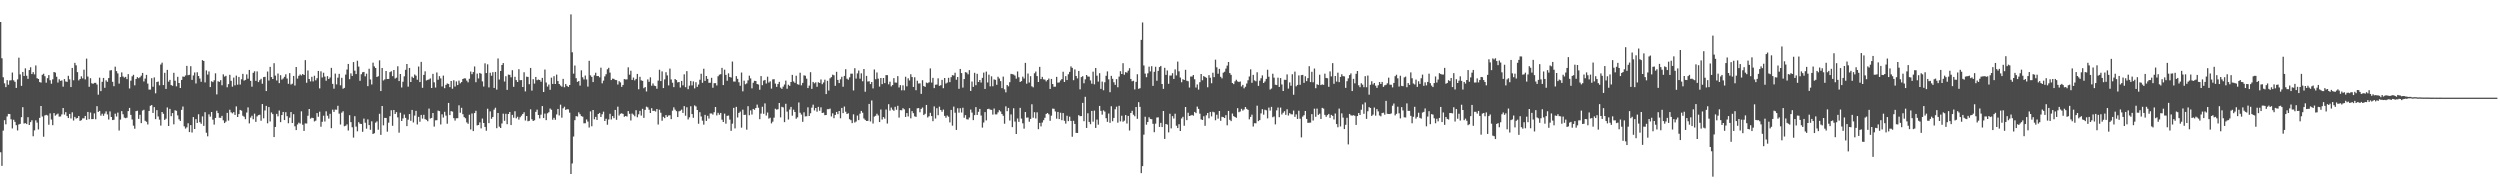 <?xml version="1.0" encoding="UTF-8"?>
<svg xmlns="http://www.w3.org/2000/svg" width="1920" height="150">
  <path d="M0 16.912h1v100.039H0zM1 44.765h1v82.622H1zM2 59.318h1v40.969H2zM3 64.011h1v28.309H3zM4 66.901h1v28.581H4zM5 61.536h1v27.902H5zM6 65.058h1v22.446H6zM7 61.796h1v25.824H7zM8 61.634h1v29.980H8zM9 55.685h1v42.985H9zM10 61.678h1v30.258H10zM11 62.845h1v30.756H11zM12 67.536h1v28.641H12zM13 61.000h1v39.192H13zM14 44.286h1v51.324H14zM15 57.145h1v38.006H15zM16 65.957h1v24.053H16zM17 55.223h1v27.109H17zM18 58.376h1v36.489H18zM19 52.490h1v42.087H19zM20 58.170h1v37.094H20zM21 60.553h1v29.464H21zM22 53.791h1v42.207H22zM23 51.680h1v42.125H23zM24 56.896h1v35.482H24zM25 55.405h1v49.238H25zM26 57.128h1v43.009H26zM27 50.269h1v42.151H27zM28 60.064h1v34.104H28zM29 60.690h1v38.727H29zM30 63.030h1v27.479H30zM31 63.418h1v17.989H31zM32 57.448h1v32.074H32zM33 56.650h1v48.337H33zM34 58.515h1v30.151H34zM35 63.468h1v24.761H35zM36 60.045h1v28.654H36zM37 57.637h1v38.138H37zM38 61.621h1v25.495H38zM39 64.293h1v27.520H39zM40 60.935h1v35.214H40zM41 55.315h1v31.497H41zM42 55.739h1v33.077H42zM43 58.929h1v29.018H43zM44 63.381h1v23.874H44zM45 60.863h1v28.751H45zM46 62.112h1v27.356H46zM47 61.751h1v26.114H47zM48 66.584h1v16.375H48zM49 60.722h1v27.291H49zM50 62.575h1v23.556H50zM51 62.854h1v26.286H51zM52 58.209h1v32.459H52zM53 60.926h1v26.563H53zM54 66.858h1v24.109H54zM55 52.181h1v34.114H55zM56 61.660h1v30.931H56zM57 48.306h1v41.451H57zM58 50.152h1v40.879H58zM59 55.392h1v35.300H59zM60 61.725h1v27.345H60zM61 60.688h1v32.120H61zM62 58.640h1v33.664H62zM63 60.227h1v30.685H63zM64 53.486h1v37.401H64zM65 60.959h1v28.054H65zM66 45.011h1v47.026H66zM67 58.759h1v27.211H67zM68 66.687h1v24.866H68zM69 60.036h1v26.391H69zM70 63.924h1v27.551H70zM71 64.398h1v27.045H71zM72 63.637h1v23.431H72zM73 63.586h1v28.003H73zM74 64.945h1v16.630H74zM75 72.714h1v13.273H75zM76 59.671h1v25.545H76zM77 69.999h1v18.819H77zM78 62.800h1v24.526H78zM79 59.828h1v29.109H79zM80 67.452h1v19.774H80zM81 61.712h1v23.834H81zM82 62.824h1v25.084H82zM83 59.968h1v31.858H83zM84 54.140h1v31.416H84zM85 53.886h1v35.951H85zM86 62.841h1v29.385H86zM87 66.210h1v25.726H87zM88 51.207h1v36.075H88zM89 54.646h1v34.834H89zM90 56.378h1v30.108H90zM91 64.216h1v36.049H91zM92 59.183h1v32.680H92zM93 55.596h1v29.757H93zM94 58.727h1v29.045H94zM95 59.580h1v30.751H95zM96 59.010h1v31.782H96zM97 60.753h1v29.596H97zM98 56.951h1v28.373H98zM99 67.926h1v14.985H99zM100 61.943h1v26.258H100zM101 58.646h1v33.100H101zM102 57.454h1v39.053H102zM103 65.541h1v33.328H103zM104 60.663h1v24.693H104zM105 59.260h1v25.761H105zM106 60.076h1v31.196H106zM107 59.318h1v28.860H107zM108 58.104h1v36.441H108zM109 55.992h1v28.947H109zM110 62.545h1v21.763H110zM111 60.388h1v32.364H111zM112 57.486h1v36.056H112zM113 64.183h1v31.401H113zM114 68.830h1v16.344H114zM115 68.808h1v12.450H115zM116 60.034h1v20.661H116zM117 66.608h1v20.130H117zM118 59.467h1v22.796H118zM119 71.666h1v19.833H119zM120 62.957h1v21.637H120zM121 62.591h1v26.844H121zM122 65.557h1v26.334H122zM123 49.548h1v46.895H123zM124 48.111h1v37.916H124zM125 65.354h1v22.068H125zM126 55.905h1v36.202H126zM127 68.303h1v22.835H127zM128 53.649h1v28.904H128zM129 62.717h1v34.053H129zM130 61.347h1v22.246H130zM131 65.324h1v23.915H131zM132 65.882h1v20.968H132zM133 55.893h1v39.598H133zM134 62.011h1v22.660H134zM135 66.281h1v18.813H135zM136 58.993h1v29.617H136zM137 63.769h1v27.902H137zM138 67.601h1v25.272H138zM139 61.396h1v22.974H139zM140 58.760h1v23.044H140zM141 58.977h1v38.030H141zM142 57.954h1v40.790H142zM143 50.569h1v47.235H143zM144 57.762h1v36.886H144zM145 57.471h1v43.958H145zM146 50.834h1v45.268H146zM147 61.321h1v40.441H147zM148 57.949h1v31.972H148zM149 55.669h1v43.382H149zM150 64.110h1v27.378H150zM151 55.493h1v38.919H151zM152 58.353h1v29.393H152zM153 60.331h1v33.534H153zM154 62.808h1v32.274H154zM155 46.173h1v43.201H155zM156 46.823h1v49.842H156zM157 63.275h1v22.876H157zM158 54.068h1v47.854H158zM159 57.272h1v47.420H159zM160 54.877h1v32.919H160zM161 66.845h1v22.751H161zM162 62.421h1v23.588H162zM163 63.064h1v28.846H163zM164 61.638h1v34.074H164zM165 56.306h1v34.269H165zM166 72.523h1v12.507H166zM167 62.415h1v24.425H167zM168 62.852h1v27.577H168zM169 61.519h1v28.989H169zM170 65.462h1v23.514H170zM171 57.097h1v35.294H171zM172 58.826h1v35.687H172zM173 58.213h1v35.154H173zM174 67.033h1v19.635H174zM175 64.592h1v28.006H175zM176 57.451h1v26.834H176zM177 62.036h1v24.222H177zM178 66.557h1v20.546H178zM179 59.620h1v26.484H179zM180 65.557h1v22.734H180zM181 58.082h1v23.614H181zM182 65.013h1v24.843H182zM183 59.085h1v28.521H183zM184 64.946h1v19.500H184zM185 60.858h1v24.153H185zM186 56.738h1v32.127H186zM187 61.916h1v27.732H187zM188 61.361h1v30.187H188zM189 57.158h1v29.274H189zM190 60.399h1v22.088H190zM191 53.731h1v41.035H191zM192 62.125h1v28.204H192zM193 66.556h1v22.318H193zM194 55.886h1v35.701H194zM195 54.722h1v32.595H195zM196 62.126h1v31.478H196zM197 54.853h1v34.519H197zM198 63.017h1v25.406H198zM199 61.576h1v26.518H199zM200 60.525h1v32.198H200zM201 64.328h1v15.605H201zM202 59.172h1v31.703H202zM203 58.981h1v25.857H203zM204 69.930h1v11.388H204zM205 54.960h1v39.773H205zM206 61.858h1v20.389H206zM207 51.371h1v41.894H207zM208 59.185h1v27.166H208zM209 60.662h1v26.978H209zM210 48.532h1v56.740H210zM211 58.057h1v39.411H211zM212 61.787h1v25.667H212zM213 56.468h1v32.851H213zM214 63.846h1v21.053H214zM215 57.751h1v36.040H215zM216 61.137h1v27.229H216zM217 60.242h1v25.720H217zM218 58.994h1v33.228H218zM219 57.023h1v29.136H219zM220 60.311h1v28.949H220zM221 64.338h1v30.324H221zM222 56.147h1v34.243H222zM223 64.924h1v21.153H223zM224 64.243h1v30.212H224zM225 58.315h1v29.388H225zM226 65.709h1v31.289H226zM227 51.481h1v48.436H227zM228 60.344h1v35.252H228zM229 58.216h1v36.017H229zM230 57.192h1v37.697H230zM231 57.963h1v27.522H231zM232 56.826h1v38.959H232zM233 57.619h1v42.937H233zM234 46.168h1v48.625H234zM235 63.528h1v31.362H235zM236 54.132h1v34.772H236zM237 60.670h1v23.040H237zM238 62.539h1v28.578H238zM239 58.970h1v31.468H239zM240 62.512h1v28.141H240zM241 58.180h1v35.081H241zM242 61.681h1v31.011H242zM243 60.061h1v26.754H243zM244 54.481h1v35.153H244zM245 67.878h1v17.859H245zM246 54.760h1v42.588H246zM247 59.479h1v34.056H247zM248 55.880h1v32.989H248zM249 58.835h1v34.457H249zM250 61.983h1v23.524H250zM251 58.445h1v30.422H251zM252 60.672h1v30.411H252zM253 59.488h1v27.916H253zM254 52.116h1v46.321H254zM255 64.387h1v19.849H255zM256 68.118h1v17.834H256zM257 56.509h1v27.675H257zM258 64.810h1v19.462H258zM259 59.633h1v21.631H259zM260 56.719h1v30.590H260zM261 65.511h1v30.111H261zM262 59.762h1v26.787H262zM263 68.169h1v17.264H263zM264 67.479h1v29.509H264zM265 57.302h1v39.256H265zM266 53.377h1v42.151H266zM267 49.086h1v51.143H267zM268 60.809h1v27.639H268zM269 56.355h1v37.433H269zM270 58.342h1v39.395H270zM271 47.648h1v58.032H271zM272 54.286h1v34.981H272zM273 56.867h1v40.371H273zM274 46.626h1v54.234H274zM275 51.130h1v42.697H275zM276 62.046h1v32.988H276zM277 57.030h1v38.209H277zM278 55.490h1v45.723H278zM279 55.229h1v35.853H279zM280 58.602h1v35.633H280zM281 56.566h1v42.276H281zM282 66.150h1v25.541H282zM283 52.785h1v43.262H283zM284 61.012h1v38.665H284zM285 64.853h1v28.330H285zM286 48.114h1v54.805H286zM287 51.007h1v51.283H287zM288 52.240h1v41.967H288zM289 59.133h1v34.105H289zM290 58.511h1v41.109H290zM291 46.316h1v41.107H291zM292 69.948h1v33.632H292zM293 52.231h1v29.180H293zM294 61.801h1v34.476H294zM295 60.957h1v29.561H295zM296 54.503h1v36.100H296zM297 60.663h1v40.474H297zM298 60.614h1v33.575H298zM299 55.386h1v33.876H299zM300 54.722h1v29.957H300zM301 58.451h1v38.169H301zM302 53.769h1v30.713H302zM303 60.290h1v27.278H303zM304 59.666h1v26.432H304zM305 50.898h1v39.248H305zM306 62.236h1v39.668H306zM307 56.856h1v29.722H307zM308 67.152h1v25.772H308zM309 62.786h1v28.173H309zM310 58.632h1v29.339H310zM311 53.603h1v36.895H311zM312 49.175h1v47.713H312zM313 66.536h1v25.362H313zM314 52.182h1v35.421H314zM315 62.985h1v29.783H315zM316 58.857h1v25.595H316zM317 59.858h1v34.195H317zM318 57.216h1v31.554H318zM319 58.119h1v27.002H319zM320 61.233h1v34.354H320zM321 51.095h1v38.654H321zM322 63.050h1v30.432H322zM323 47.506h1v40.757H323zM324 67.455h1v23.631H324zM325 57.568h1v30.586H325zM326 54.767h1v36.749H326zM327 61.774h1v30.305H327zM328 61.314h1v31.836H328zM329 61.002h1v22.428H329zM330 60.196h1v30.841H330zM331 67.571h1v23.007H331zM332 56.748h1v30.053H332zM333 63.210h1v34.008H333zM334 67.217h1v25.184H334zM335 55.664h1v36.637H335zM336 61.223h1v23.726H336zM337 58.489h1v26.837H337zM338 60.213h1v35.372H338zM339 66.418h1v21.406H339zM340 58.041h1v32.214H340zM341 67.738h1v18.100H341zM342 65.186h1v23.591H342zM343 64.103h1v30.939H343zM344 64.459h1v14.589H344zM345 66.908h1v21.474H345zM346 62.214h1v23.112H346zM347 68.147h1v17.546H347zM348 61.636h1v29.112H348zM349 66.464h1v26.134H349zM350 62.504h1v28.312H350zM351 65.316h1v25.451H351zM352 61.918h1v18.959H352zM353 63.996h1v22.589H353zM354 63.007h1v19.760H354zM355 60.652h1v27.029H355zM356 60.140h1v29.804H356zM357 60.217h1v30.631H357zM358 61.901h1v32.096H358zM359 63.231h1v31.846H359zM360 60.474h1v27.652H360zM361 54.926h1v44.482H361zM362 57.005h1v30.152H362zM363 55.371h1v45.296H363zM364 51.029h1v35.822H364zM365 63.143h1v21.930H365zM366 56.513h1v39.799H366zM367 60.259h1v35.741H367zM368 56.020h1v37.980H368zM369 56.652h1v41.966H369zM370 62.512h1v28.508H370zM371 66.451h1v27.993H371zM372 48.627h1v48.866H372zM373 56.116h1v44.285H373zM374 49.411h1v34.096H374zM375 67.118h1v27.438H375zM376 55.855h1v29.698H376zM377 58.149h1v33.075H377zM378 55.430h1v34.410H378zM379 67.529h1v16.692H379zM380 55.235h1v27.516H380zM381 68.806h1v29.656H381zM382 44.885h1v41.906H382zM383 61.101h1v36.191H383zM384 54.456h1v43.826H384zM385 49.930h1v44.877H385zM386 48.434h1v38.851H386zM387 62.605h1v30.148H387zM388 58.536h1v28.841H388zM389 69.016h1v26.369H389zM390 57.288h1v30.279H390zM391 57.516h1v28.513H391zM392 59.413h1v36.658H392zM393 53.902h1v34.295H393zM394 66.664h1v23.747H394zM395 58.999h1v26.431H395zM396 61.536h1v29.319H396zM397 62.965h1v26.695H397zM398 53.151h1v38.678H398zM399 61.597h1v28.452H399zM400 61.513h1v27.338H400zM401 66.825h1v20.711H401zM402 55.524h1v30.712H402zM403 70.183h1v22.387H403zM404 58.858h1v30.236H404zM405 59.077h1v34.055H405zM406 64.690h1v28.091H406zM407 52.167h1v31.797H407zM408 69.576h1v22.017H408zM409 60.826h1v32.098H409zM410 64.186h1v28.191H410zM411 59.082h1v26.842H411zM412 61.589h1v22.629H412zM413 61.103h1v27.230H413zM414 61.462h1v29.466H414zM415 62.793h1v25.264H415zM416 59.798h1v21.652H416zM417 70.642h1v20.053H417zM418 53.378h1v33.859H418zM419 63.374h1v28.900H419zM420 66.507h1v20.552H420zM421 64.915h1v21.320H421zM422 68.953h1v14.377H422zM423 59.635h1v24.626H423zM424 64.437h1v27.495H424zM425 58.536h1v31.919H425zM426 64.534h1v27.464H426zM427 57.288h1v30.642H427zM428 62.258h1v21.391H428zM429 64.533h1v24.143H429zM430 65.702h1v14.692H430zM431 66.565h1v23.779H431zM432 60.556h1v22.655H432zM433 67.007h1v14.945H433zM434 64.530h1v19.907H434zM435 65.970h1v17.905H435zM436 66.762h1v17.266H436zM437 65.266h1v21.238H437zM438 11.075h1v122.537H438zM439 40.155h1v85.368H439zM440 56.576h1v48.272H440zM441 50.322h1v41.985H441zM442 60.050h1v29.140H442zM443 62.885h1v26.600H443zM444 62.265h1v24.006H444zM445 65.731h1v21.992H445zM446 54.013h1v35.163H446zM447 59.352h1v30.258H447zM448 61.031h1v33.669H448zM449 58.024h1v36.659H449zM450 61.021h1v30.742H450zM451 66.527h1v26.843H451zM452 46.701h1v51.219H452zM453 57.857h1v27.689H453zM454 59.040h1v37.930H454zM455 63.040h1v21.416H455zM456 57.834h1v33.786H456zM457 55.853h1v33.907H457zM458 58.431h1v33.673H458zM459 58.356h1v29.219H459zM460 59.408h1v27.328H460zM461 51.974h1v37.898H461zM462 64.023h1v23.750H462zM463 61.900h1v23.851H463zM464 58.672h1v34.241H464zM465 56.999h1v34.210H465zM466 53.178h1v42.610H466zM467 52.074h1v39.659H467zM468 55.738h1v31.679H468zM469 61.479h1v30.279H469zM470 60.351h1v28.764H470zM471 60.595h1v30.180H471zM472 61.400h1v23.014H472zM473 61.546h1v30.480H473zM474 64.947h1v16.968H474zM475 62.353h1v26.361H475zM476 63.299h1v24.121H476zM477 66.703h1v20.289H477zM478 65.237h1v22.272H478zM479 60.739h1v28.937H479zM480 61.046h1v28.031H480zM481 60.959h1v28.562H481zM482 51.713h1v33.594H482zM483 57.348h1v30.047H483zM484 54.339h1v38.175H484zM485 61.373h1v25.797H485zM486 59.541h1v28.546H486zM487 61.765h1v27.538H487zM488 60.612h1v24.004H488zM489 56.783h1v33.289H489zM490 68.534h1v19.296H490zM491 58.996h1v26.125H491zM492 61.677h1v27.128H492zM493 62.094h1v21.466H493zM494 67.747h1v22.763H494zM495 66.876h1v17.502H495zM496 70.267h1v11.629H496zM497 60.973h1v21.527H497zM498 62.824h1v21.457H498zM499 59.416h1v27.389H499zM500 65.825h1v17.267H500zM501 64.079h1v21.119H501zM502 65.791h1v19.263H502zM503 66.092h1v19.586H503zM504 68.163h1v15.539H504zM505 61.926h1v33.730H505zM506 53.542h1v30.727H506zM507 62.284h1v24.296H507zM508 54.838h1v37.866H508zM509 67.646h1v22.037H509zM510 60.985h1v29.762H510zM511 55.446h1v32.939H511zM512 57.894h1v31.865H512zM513 65.563h1v23.102H513zM514 52.702h1v35.843H514zM515 61.042h1v30.455H515zM516 63.549h1v21.432H516zM517 66.909h1v15.523H517zM518 60.696h1v23.521H518zM519 61.492h1v23.892H519zM520 63.267h1v26.646H520zM521 62.969h1v22.554H521zM522 67.234h1v17.796H522zM523 62.165h1v22.000H523zM524 65.521h1v21.197H524zM525 57.104h1v24.419H525zM526 66.973h1v21.890H526zM527 54.617h1v27.741H527zM528 68.525h1v23.244H528zM529 65.772h1v24.354H529zM530 62.151h1v19.476H530zM531 65.602h1v21.992H531zM532 62.505h1v27.955H532zM533 67.902h1v13.032H533zM534 63.150h1v18.591H534zM535 66.710h1v17.753H535zM536 64.935h1v30.090H536zM537 61.255h1v24.938H537zM538 56.611h1v32.854H538zM539 63.579h1v29.070H539zM540 52.773h1v42.956H540zM541 62.087h1v26.137H541zM542 58.345h1v34.532H542zM543 60.559h1v28.363H543zM544 63.594h1v27.426H544zM545 63.525h1v23.620H545zM546 59.760h1v27.390H546zM547 67.399h1v20.612H547zM548 63.922h1v22.234H548zM549 63.825h1v18.360H549zM550 65.624h1v22.991H550zM551 58.593h1v28.024H551zM552 57.322h1v30.786H552zM553 56.993h1v29.745H553zM554 52.140h1v39.781H554zM555 65.325h1v28.376H555zM556 53.518h1v33.782H556zM557 57.479h1v37.501H557zM558 62.003h1v26.959H558zM559 56.312h1v32.396H559zM560 59.157h1v32.722H560zM561 59.550h1v40.953H561zM562 47.271h1v47.712H562zM563 62.622h1v20.215H563zM564 62.662h1v35.950H564zM565 58.482h1v23.597H565zM566 60.581h1v29.655H566zM567 63.160h1v23.594H567zM568 65.842h1v19.859H568zM569 55.724h1v42.338H569zM570 70.158h1v14.054H570zM571 61.956h1v26.291H571zM572 64.740h1v23.359H572zM573 64.032h1v35.532H573zM574 61.687h1v19.891H574zM575 58.095h1v30.430H575zM576 60.219h1v24.574H576zM577 67.821h1v20.135H577zM578 63.543h1v20.106H578zM579 62.039h1v22.276H579zM580 62.231h1v20.736H580zM581 64.532h1v15.817H581zM582 64.912h1v17.835H582zM583 68.900h1v22.667H583zM584 58.401h1v28.862H584zM585 65.448h1v16.541H585zM586 61.925h1v25.471H586zM587 61.393h1v18.005H587zM588 64.128h1v24.582H588zM589 58.897h1v27.541H589zM590 63.362h1v27.700H590zM591 62.459h1v27.948H591zM592 68.040h1v26.747H592zM593 61.000h1v32.426H593zM594 60.819h1v29.571H594zM595 64.183h1v19.343H595zM596 66.696h1v17.527H596zM597 64.566h1v19.310H597zM598 62.869h1v16.230H598zM599 67.296h1v22.882H599zM600 68.266h1v13.758H600zM601 66.535h1v15.973H601zM602 64.905h1v28.872H602zM603 61.904h1v17.801H603zM604 68.164h1v17.565H604zM605 65.096h1v26.699H605zM606 65.938h1v18.193H606zM607 62.981h1v19.123H607zM608 57.496h1v31.321H608zM609 62.567h1v21.648H609zM610 63.639h1v22.360H610zM611 58.183h1v32.991H611zM612 64.642h1v25.484H612zM613 65.071h1v13.648H613zM614 55.854h1v30.741H614zM615 65.522h1v22.498H615zM616 63.627h1v29.895H616zM617 57.853h1v28.419H617zM618 58.171h1v31.231H618zM619 60.418h1v28.854H619zM620 67.653h1v14.790H620zM621 65.746h1v23.350H621zM622 55.459h1v31.528H622zM623 68.271h1v14.405H623zM624 62.949h1v17.445H624zM625 63.982h1v20.871H625zM626 63.220h1v19.716H626zM627 66.668h1v19.105H627zM628 63.192h1v18.900H628zM629 63.668h1v21.360H629zM630 61.008h1v21.428H630zM631 64.672h1v22.108H631zM632 63.308h1v23.176H632zM633 61.204h1v27.291H633zM634 72.260h1v16.057H634zM635 62.038h1v21.845H635zM636 69.511h1v14.360H636zM637 60.149h1v23.231H637zM638 59.240h1v30.221H638zM639 57.346h1v29.702H639zM640 57.814h1v32.977H640zM641 65.907h1v22.360H641zM642 55.165h1v30.786H642zM643 61.369h1v26.278H643zM644 63.810h1v21.457H644zM645 60.919h1v29.903H645zM646 59.002h1v23.916H646zM647 66.615h1v20.284H647zM648 58.334h1v23.468H648zM649 53.166h1v32.648H649zM650 60.437h1v27.120H650zM651 61.229h1v25.768H651zM652 59.371h1v32.166H652zM653 56.598h1v35.703H653zM654 56.567h1v38.020H654zM655 69.454h1v18.352H655zM656 52.402h1v41.728H656zM657 60.384h1v32.959H657zM658 56.388h1v32.336H658zM659 54.182h1v38.060H659zM660 60.399h1v26.888H660zM661 56.300h1v28.915H661zM662 62.437h1v24.122H662zM663 52.981h1v38.009H663zM664 70.448h1v21.624H664zM665 58.289h1v34.650H665zM666 62.602h1v30.212H666zM667 62.418h1v17.382H667zM668 64.547h1v28.715H668zM669 62.973h1v14.160H669zM670 67.913h1v26.975H670zM671 53.364h1v36.187H671zM672 60.816h1v28.094H672zM673 55.654h1v31.713H673zM674 60.422h1v28.236H674zM675 66.531h1v27.205H675zM676 59.894h1v24.203H676zM677 64.628h1v27.178H677zM678 59.899h1v29.993H678zM679 63.859h1v27.269H679zM680 57.727h1v26.397H680zM681 57.695h1v37.162H681zM682 64.781h1v15.237H682zM683 62.713h1v22.220H683zM684 66.357h1v16.212H684zM685 65.330h1v18.893H685zM686 60.012h1v25.107H686zM687 63.391h1v18.626H687zM688 63.509h1v20.808H688zM689 58.467h1v22.783H689zM690 67.177h1v23.148H690zM691 65.374h1v19.202H691zM692 69.387h1v15.323H692zM693 65.536h1v17.561H693zM694 69.351h1v14.622H694zM695 58.944h1v30.876H695zM696 66.291h1v20.520H696zM697 60.183h1v29.240H697zM698 61.814h1v21.270H698zM699 57.034h1v33.868H699zM700 59.168h1v26.180H700zM701 66.789h1v20.132H701zM702 59.339h1v29.998H702zM703 69.276h1v20.498H703zM704 61.998h1v21.220H704zM705 64.160h1v18.846H705zM706 63.981h1v22.219H706zM707 72.103h1v11.510H707zM708 61.606h1v20.955H708zM709 66.084h1v22.275H709zM710 66.715h1v20.674H710zM711 63.445h1v17.120H711zM712 63.912h1v26.292H712zM713 63.184h1v26.132H713zM714 52.526h1v34.114H714zM715 63.446h1v25.688H715zM716 59.802h1v33.267H716zM717 67.662h1v14.038H717zM718 65.056h1v25.959H718zM719 64.895h1v18.191H719zM720 60.158h1v28.313H720zM721 65.948h1v15.996H721zM722 65.423h1v19.064H722zM723 61.351h1v24.485H723zM724 67.718h1v16.386H724zM725 59.912h1v29.067H725zM726 64.138h1v26.274H726zM727 63.444h1v25.300H727zM728 59.751h1v29.910H728zM729 63.084h1v30.906H729zM730 59.284h1v25.121H730zM731 57.720h1v38.795H731zM732 58.026h1v23.843H732zM733 55.869h1v30.709H733zM734 61.258h1v38.526H734zM735 59.150h1v23.992H735zM736 68.200h1v18.324H736zM737 52.959h1v30.207H737zM738 56.117h1v30.289H738zM739 67.292h1v15.434H739zM740 60.741h1v29.683H740zM741 55.423h1v32.998H741zM742 55.757h1v35.862H742zM743 57.106h1v34.690H743zM744 53.885h1v36.375H744zM745 69.828h1v14.360H745zM746 62.620h1v23.837H746zM747 66.714h1v25.558H747zM748 55.925h1v32.484H748zM749 65.424h1v16.837H749zM750 56.683h1v31.600H750zM751 62.968h1v22.906H751zM752 61.432h1v22.242H752zM753 63.400h1v25.347H753zM754 59.781h1v38.197H754zM755 55.747h1v38.362H755zM756 68.320h1v17.788H756zM757 54.979h1v37.488H757zM758 63.326h1v20.467H758zM759 57.348h1v26.182H759zM760 66.323h1v17.908H760zM761 58.620h1v25.766H761zM762 66.269h1v21.736H762zM763 60.992h1v22.360H763zM764 61.319h1v26.522H764zM765 65.145h1v22.692H765zM766 58.953h1v27.382H766zM767 60.292h1v24.340H767zM768 62.289h1v23.338H768zM769 67.661h1v19.870H769zM770 58.814h1v30.111H770zM771 68.618h1v26.423H771zM772 70.921h1v10.755H772zM773 65.297h1v20.104H773zM774 66.307h1v16.595H774zM775 63.141h1v29.421H775zM776 56.746h1v31.154H776zM777 56.996h1v40.635H777zM778 57.252h1v25.903H778zM779 58.067h1v35.332H779zM780 60.413h1v42.493H780zM781 54.883h1v36.095H781zM782 59.322h1v34.294H782zM783 62.995h1v19.846H783zM784 62.263h1v28.831H784zM785 58.881h1v35.824H785zM786 60.320h1v38.480H786zM787 48.293h1v37.748H787zM788 64.233h1v26.127H788zM789 56.457h1v33.736H789zM790 63.387h1v30.080H790zM791 58.515h1v32.819H791zM792 66.309h1v13.783H792zM793 67.059h1v23.373H793zM794 56.289h1v29.879H794zM795 54.911h1v36.072H795zM796 58.435h1v27.844H796zM797 62.978h1v36.243H797zM798 51.377h1v42.971H798zM799 60.742h1v36.324H799zM800 59.020h1v35.094H800zM801 60.908h1v31.405H801zM802 61.134h1v29.312H802zM803 62.533h1v24.950H803zM804 61.449h1v25.354H804zM805 60.294h1v27.499H805zM806 68.290h1v24.490H806zM807 60.640h1v28.217H807zM808 64.511h1v18.912H808zM809 66.637h1v16.925H809zM810 66.572h1v19.058H810zM811 59.025h1v32.118H811zM812 63.472h1v22.486H812zM813 63.272h1v28.170H813zM814 61.786h1v24.780H814zM815 60.768h1v31.537H815zM816 55.107h1v31.745H816zM817 62.966h1v29.824H817zM818 58.458h1v36.488H818zM819 61.472h1v27.424H819zM820 57.041h1v35.997H820zM821 55.169h1v34.437H821zM822 50.977h1v41.891H822zM823 52.115h1v52.913H823zM824 61.571h1v31.218H824zM825 53.283h1v41.907H825zM826 58.346h1v43.691H826zM827 60.205h1v41.928H827zM828 54.478h1v33.948H828zM829 68.593h1v20.651H829zM830 59.240h1v29.907H830zM831 58.517h1v20.491H831zM832 63.955h1v29.133H832zM833 60.927h1v13.410H833zM834 57.581h1v40.691H834zM835 58.750h1v28.262H835zM836 58.885h1v34.760H836zM837 61.739h1v33.638H837zM838 64.248h1v20.935H838zM839 55.066h1v38.394H839zM840 64.756h1v20.211H840zM841 52.224h1v46.006H841zM842 58.118h1v33.719H842zM843 62.694h1v33.058H843zM844 56.220h1v25.154H844zM845 68.225h1v16.921H845zM846 62.657h1v25.416H846zM847 69.340h1v15.468H847zM848 63.205h1v22.524H848zM849 58.221h1v32.561H849zM850 54.850h1v38.747H850zM851 60.902h1v26.295H851zM852 70.833h1v23.467H852zM853 58.285h1v23.306H853zM854 60.543h1v32.581H854zM855 63.194h1v27.396H855zM856 65.191h1v18.708H856zM857 60.792h1v21.137H857zM858 67.034h1v27.196H858zM859 58.833h1v22.405H859zM860 54.703h1v38.550H860zM861 56.834h1v32.058H861zM862 48.528h1v44.969H862zM863 57.411h1v35.247H863zM864 55.418h1v32.932H864zM865 55.810h1v39.050H865zM866 54.255h1v34.760H866zM867 52.360h1v47.879H867zM868 60.618h1v26.178H868zM869 62.391h1v22.702H869zM870 61.996h1v26.122H870zM871 68.659h1v20.654H871zM872 62.894h1v19.263H872zM873 57.023h1v34.210H873zM874 68.174h1v10.294H874zM875 67.741h1v14.346H875zM876 30.627h1v102.317H876zM877 17.267h1v110.345H877zM878 50.259h1v53.159H878zM879 56.529h1v33.127H879zM880 59.289h1v36.444H880zM881 56.297h1v37.374H881zM882 51.208h1v38.857H882zM883 54.853h1v36.478H883zM884 50.862h1v40.678H884zM885 65.937h1v29.129H885zM886 55.120h1v46.424H886zM887 51.272h1v43.714H887zM888 62.004h1v28.238H888zM889 54.442h1v35.690H889zM890 51.520h1v45.972H890zM891 50.616h1v43.765H891zM892 64.534h1v33.041H892zM893 68.253h1v16.978H893zM894 52.058h1v54.651H894zM895 57.490h1v37.751H895zM896 54.108h1v41.579H896zM897 64.378h1v37.301H897zM898 58.002h1v29.346H898zM899 58.032h1v40.562H899zM900 56.231h1v32.934H900zM901 60.635h1v30.404H901zM902 53.315h1v34.039H902zM903 57.887h1v38.660H903zM904 47.323h1v51.051H904zM905 54.781h1v40.594H905zM906 59.545h1v41.070H906zM907 63.176h1v27.808H907zM908 60.804h1v28.905H908zM909 61.457h1v35.130H909zM910 53.624h1v28.571H910zM911 62.006h1v30.252H911zM912 62.417h1v24.140H912zM913 67.252h1v21.827H913zM914 58.791h1v29.942H914zM915 58.787h1v29.456H915zM916 57.582h1v31.246H916zM917 60.900h1v25.052H917zM918 67.218h1v19.655H918zM919 64.877h1v16.982H919zM920 68.812h1v14.824H920zM921 63.135h1v24.146H921zM922 56.857h1v34.823H922zM923 61.650h1v30.507H923zM924 58.438h1v30.874H924zM925 59.110h1v37.505H925zM926 59.737h1v28.814H926zM927 66.995h1v19.783H927zM928 57.677h1v33.191H928zM929 59.723h1v26.262H929zM930 63.926h1v25.464H930zM931 55.860h1v29.930H931zM932 59.228h1v27.062H932zM933 45.812h1v46.569H933zM934 51.713h1v36.426H934zM935 56.629h1v34.526H935zM936 52.881h1v32.383H936zM937 58.988h1v33.762H937zM938 60.205h1v29.522H938zM939 55.786h1v34.177H939zM940 55.071h1v35.614H940zM941 52.702h1v35.796H941zM942 50.384h1v45.881H942zM943 47.615h1v37.596H943zM944 56.118h1v35.914H944zM945 57.502h1v35.535H945zM946 63.736h1v23.483H946zM947 64.629h1v24.549H947zM948 62.445h1v27.403H948zM949 61.256h1v29.214H949zM950 62.520h1v20.552H950zM951 63.006h1v23.171H951zM952 62.584h1v23.040H952zM953 66.383h1v17.191H953zM954 65.186h1v19.767H954zM955 67.847h1v16.228H955zM956 66.621h1v15.563H956zM957 64.131h1v19.464H957zM958 61.622h1v22.750H958zM959 58.704h1v32.968H959zM960 53.222h1v36.580H960zM961 63.582h1v24.489H961zM962 57.483h1v39.710H962zM963 61.741h1v32.859H963zM964 62.391h1v32.320H964zM965 55.513h1v25.624H965zM966 65.970h1v27.037H966zM967 61.961h1v30.235H967zM968 60.131h1v26.938H968zM969 57.903h1v25.977H969zM970 63.746h1v24.333H970zM971 62.555h1v21.727H971zM972 60.561h1v24.167H972zM973 53.534h1v37.396H973zM974 58.910h1v23.736H974zM975 68.760h1v16.204H975zM976 68.010h1v14.067H976zM977 56.627h1v33.416H977zM978 59.673h1v29.778H978zM979 65.051h1v30.473H979zM980 65.321h1v19.488H980zM981 59.643h1v22.934H981zM982 66.780h1v23.240H982zM983 59.961h1v22.679H983zM984 64.847h1v23.102H984zM985 69.890h1v16.667H985zM986 61.230h1v24.186H986zM987 61.356h1v26.855H987zM988 57.155h1v26.770H988zM989 68.067h1v20.661H989zM990 63.271h1v23.602H990zM991 65.857h1v21.887H991zM992 57.018h1v30.832H992zM993 72.764h1v12.105H993zM994 54.970h1v34.772H994zM995 66.289h1v21.590H995zM996 65.231h1v26.121H996zM997 57.892h1v27.148H997zM998 65.120h1v26.072H998zM999 57.690h1v47.856H999zM1000 57.519h1v32.032H1000zM1001 63.619h1v24.877H1001zM1002 58.595h1v26.637H1002zM1003 62.332h1v29.004H1003zM1004 59.999h1v34.355H1004zM1005 50.862h1v43.374H1005zM1006 63.041h1v31.120H1006zM1007 55.131h1v32.512H1007zM1008 63.196h1v29.391H1008zM1009 52.656h1v30.802H1009zM1010 67.750h1v21.945H1010zM1011 64.715h1v18.687H1011zM1012 65.253h1v22.970H1012zM1013 57.376h1v29.959H1013zM1014 65.355h1v26.001H1014zM1015 64.834h1v17.998H1015zM1016 65.174h1v18.255H1016zM1017 56.593h1v31.650H1017zM1018 59.836h1v29.843H1018zM1019 60.086h1v28.350H1019zM1020 66.687h1v20.829H1020zM1021 54.826h1v35.689H1021zM1022 58.681h1v29.553H1022zM1023 48.500h1v40.469H1023zM1024 64.375h1v27.363H1024zM1025 58.388h1v28.790H1025zM1026 62.647h1v32.655H1026zM1027 55.819h1v41.900H1027zM1028 63.098h1v20.287H1028zM1029 59.075h1v38.039H1029zM1030 57.040h1v30.026H1030zM1031 58.489h1v31.848H1031zM1032 58.670h1v40.428H1032zM1033 67.504h1v28.349H1033zM1034 62.338h1v28.123H1034zM1035 60.212h1v50.686H1035zM1036 57.657h1v29.853H1036zM1037 56.381h1v32.171H1037zM1038 69.940h1v18.897H1038zM1039 60.573h1v27.886H1039zM1040 64.018h1v24.903H1040zM1041 56.656h1v39.296H1041zM1042 54.553h1v34.567H1042zM1043 65.497h1v21.288H1043zM1044 66.987h1v21.267H1044zM1045 63.953h1v20.319H1045zM1046 65.011h1v15.177H1046zM1047 66.982h1v20.426H1047zM1048 58.476h1v20.242H1048zM1049 67.025h1v24.286H1049zM1050 58.014h1v27.449H1050zM1051 72.709h1v9.557H1051zM1052 65.105h1v17.842H1052zM1053 62.412h1v26.625H1053zM1054 64.857h1v23.138H1054zM1055 63.742h1v18.869H1055zM1056 65.774h1v23.083H1056zM1057 67.506h1v16.287H1057zM1058 65.486h1v20.078H1058zM1059 63.027h1v25.657H1059zM1060 64.521h1v24.845H1060zM1061 62.942h1v23.905H1061zM1062 66.734h1v19.786H1062zM1063 65.526h1v22.551H1063zM1064 65.133h1v12.345H1064zM1065 63.924h1v23.451H1065zM1066 59.669h1v27.903H1066zM1067 65.004h1v22.575H1067zM1068 65.053h1v22.056H1068zM1069 67.107h1v14.079H1069zM1070 63.697h1v15.830H1070zM1071 58.497h1v30.132H1071zM1072 57.376h1v30.003H1072zM1073 60.176h1v21.806H1073zM1074 66.431h1v20.624H1074zM1075 58.147h1v32.773H1075zM1076 65.965h1v16.306H1076zM1077 66.194h1v18.666H1077zM1078 59.424h1v30.692H1078zM1079 58.842h1v31.380H1079zM1080 66.977h1v12.446H1080zM1081 63.791h1v21.332H1081zM1082 65.198h1v19.938H1082zM1083 55.578h1v33.421H1083zM1084 60.110h1v34.542H1084zM1085 64.162h1v25.561H1085zM1086 64.851h1v17.171H1086zM1087 61.153h1v29.958H1087zM1088 66.704h1v23.061H1088zM1089 62.391h1v24.170H1089zM1090 64.477h1v26.032H1090zM1091 60.106h1v30.990H1091zM1092 57.279h1v29.187H1092zM1093 65.895h1v20.002H1093zM1094 63.217h1v20.094H1094zM1095 65.562h1v31.451H1095zM1096 62.933h1v26.619H1096zM1097 56.583h1v28.803H1097zM1098 63.922h1v31.469H1098zM1099 65.730h1v21.918H1099zM1100 66.891h1v21.106H1100zM1101 63.774h1v27.050H1101zM1102 58.740h1v35.920H1102zM1103 63.411h1v27.796H1103zM1104 61.079h1v32.111H1104zM1105 56.233h1v34.364H1105zM1106 56.905h1v25.243H1106zM1107 57.267h1v36.455H1107zM1108 57.224h1v29.135H1108zM1109 52.104h1v43.779H1109zM1110 64.325h1v25.505H1110zM1111 63.678h1v27.662H1111zM1112 61.580h1v30.229H1112zM1113 62.298h1v24.468H1113zM1114 59.896h1v26.941H1114zM1115 66.889h1v20.214H1115zM1116 56.142h1v26.245H1116zM1117 68.725h1v24.588H1117zM1118 60.850h1v22.925H1118zM1119 63.744h1v27.430H1119zM1120 61.931h1v25.401H1120zM1121 58.619h1v33.935H1121zM1122 62.085h1v18.359H1122zM1123 68.759h1v15.745H1123zM1124 62.903h1v29.398H1124zM1125 64.207h1v26.858H1125zM1126 61.425h1v31.298H1126zM1127 53.795h1v42.377H1127zM1128 62.781h1v32.648H1128zM1129 59.460h1v29.751H1129zM1130 55.817h1v24.790H1130zM1131 53.719h1v42.915H1131zM1132 63.383h1v22.484H1132zM1133 63.353h1v22.504H1133zM1134 60.223h1v27.021H1134zM1135 63.276h1v21.918H1135zM1136 61.404h1v27.625H1136zM1137 59.091h1v44.324H1137zM1138 59.290h1v27.971H1138zM1139 61.468h1v25.316H1139zM1140 62.994h1v26.320H1140zM1141 65.519h1v20.795H1141zM1142 57.500h1v45.350H1142zM1143 45.523h1v43.631H1143zM1144 47.938h1v39.960H1144zM1145 53.844h1v41.124H1145zM1146 44.849h1v59.326H1146zM1147 45.692h1v58.889H1147zM1148 44.742h1v62.082H1148zM1149 46.891h1v48.268H1149zM1150 50.000h1v44.561H1150zM1151 46.503h1v51.223H1151zM1152 48.045h1v45.880H1152zM1153 55.532h1v32.222H1153zM1154 60.590h1v25.777H1154zM1155 49.738h1v38.424H1155zM1156 65.592h1v21.456H1156zM1157 60.990h1v38.330H1157zM1158 60.122h1v23.255H1158zM1159 63.121h1v38.686H1159zM1160 46.016h1v46.246H1160zM1161 56.317h1v35.401H1161zM1162 59.267h1v29.484H1162zM1163 56.554h1v41.278H1163zM1164 60.319h1v32.453H1164zM1165 48.232h1v43.672H1165zM1166 45.999h1v57.562H1166zM1167 43.306h1v45.947H1167zM1168 43.347h1v54.364H1168zM1169 57.361h1v41.431H1169zM1170 57.093h1v36.793H1170zM1171 55.817h1v42.691H1171zM1172 62.680h1v26.902H1172zM1173 57.180h1v36.659H1173zM1174 50.863h1v32.856H1174zM1175 52.033h1v46.491H1175zM1176 55.755h1v30.906H1176zM1177 45.978h1v45.842H1177zM1178 57.694h1v43.250H1178zM1179 62.593h1v21.996H1179zM1180 64.479h1v25.718H1180zM1181 61.341h1v29.537H1181zM1182 49.244h1v45.043H1182zM1183 60.982h1v29.871H1183zM1184 64.446h1v19.464H1184zM1185 54.902h1v35.259H1185zM1186 60.606h1v34.353H1186zM1187 67.365h1v21.849H1187zM1188 53.886h1v31.571H1188zM1189 55.769h1v42.375H1189zM1190 50.293h1v43.905H1190zM1191 50.945h1v36.193H1191zM1192 47.575h1v45.051H1192zM1193 53.553h1v42.705H1193zM1194 66.388h1v22.343H1194zM1195 56.066h1v32.952H1195zM1196 62.302h1v25.446H1196zM1197 61.142h1v28.055H1197zM1198 61.658h1v27.680H1198zM1199 63.717h1v31.301H1199zM1200 57.387h1v32.175H1200zM1201 58.719h1v35.567H1201zM1202 55.691h1v36.158H1202zM1203 52.196h1v45.270H1203zM1204 43.903h1v53.165H1204zM1205 60.515h1v33.643H1205zM1206 65.894h1v27.712H1206zM1207 58.331h1v39.698H1207zM1208 57.744h1v37.439H1208zM1209 49.685h1v43.327H1209zM1210 60.494h1v37.551H1210zM1211 49.899h1v46.337H1211zM1212 54.047h1v38.399H1212zM1213 63.393h1v29.037H1213zM1214 64.811h1v20.114H1214zM1215 63.886h1v31.326H1215zM1216 57.246h1v37.805H1216zM1217 60.114h1v31.302H1217zM1218 55.608h1v35.932H1218zM1219 57.817h1v38.365H1219zM1220 60.977h1v25.397H1220zM1221 57.282h1v33.765H1221zM1222 63.555h1v27.105H1222zM1223 48.020h1v49.275H1223zM1224 62.500h1v26.892H1224zM1225 58.532h1v32.144H1225zM1226 60.727h1v27.733H1226zM1227 63.839h1v35.694H1227zM1228 65.087h1v14.890H1228zM1229 56.394h1v32.694H1229zM1230 58.195h1v33.157H1230zM1231 71.392h1v11.639H1231zM1232 50.745h1v38.398H1232zM1233 61.777h1v31.133H1233zM1234 58.577h1v36.208H1234zM1235 67.376h1v22.778H1235zM1236 57.114h1v37.150H1236zM1237 64.882h1v30.995H1237zM1238 46.191h1v43.143H1238zM1239 52.004h1v40.437H1239zM1240 55.545h1v36.886H1240zM1241 51.295h1v43.290H1241zM1242 48.282h1v45.885H1242zM1243 52.212h1v47.051H1243zM1244 58.443h1v33.377H1244zM1245 56.034h1v41.309H1245zM1246 55.370h1v52.778H1246zM1247 53.200h1v39.275H1247zM1248 36.256h1v72.352H1248zM1249 54.392h1v57.007H1249zM1250 49.780h1v47.522H1250zM1251 48.024h1v37.331H1251zM1252 66.705h1v24.083H1252zM1253 40.344h1v49.344H1253zM1254 45.577h1v57.972H1254zM1255 66.901h1v24.619H1255zM1256 42.499h1v63.661H1256zM1257 63.355h1v24.643H1257zM1258 37.255h1v57.667H1258zM1259 45.497h1v56.376H1259zM1260 46.199h1v39.817H1260zM1261 56.828h1v54.405H1261zM1262 40.992h1v56.283H1262zM1263 59.260h1v38.081H1263zM1264 61.714h1v33.388H1264zM1265 55.650h1v50.060H1265zM1266 43.367h1v48.039H1266zM1267 42.625h1v50.640H1267zM1268 57.123h1v33.305H1268zM1269 51.322h1v49.470H1269zM1270 51.112h1v41.824H1270zM1271 54.296h1v41.516H1271zM1272 53.176h1v46.256H1272zM1273 67.492h1v18.700H1273zM1274 49.033h1v41.269H1274zM1275 51.579h1v48.465H1275zM1276 53.574h1v30.767H1276zM1277 57.430h1v35.572H1277zM1278 50.970h1v44.025H1278zM1279 51.541h1v41.749H1279zM1280 53.791h1v36.721H1280zM1281 47.375h1v47.036H1281zM1282 57.525h1v28.548H1282zM1283 46.649h1v43.105H1283zM1284 50.621h1v48.876H1284zM1285 43.268h1v48.217H1285zM1286 54.361h1v39.637H1286zM1287 68.959h1v22.772H1287zM1288 52.550h1v37.721H1288zM1289 61.506h1v41.199H1289zM1290 38.408h1v69.175H1290zM1291 62.655h1v23.854H1291zM1292 66.313h1v22.634H1292zM1293 58.389h1v27.422H1293zM1294 61.338h1v38.447H1294zM1295 61.490h1v29.203H1295zM1296 58.449h1v34.678H1296zM1297 57.501h1v38.236H1297zM1298 60.582h1v29.522H1298zM1299 60.397h1v36.402H1299zM1300 61.032h1v22.910H1300zM1301 61.578h1v36.394H1301zM1302 49.429h1v30.480H1302zM1303 63.665h1v43.078H1303zM1304 50.078h1v37.982H1304zM1305 68.889h1v25.399H1305zM1306 46.379h1v52.373H1306zM1307 65.068h1v20.518H1307zM1308 39.306h1v58.719H1308zM1309 59.682h1v38.951H1309zM1310 67.175h1v17.210H1310zM1311 61.555h1v20.047H1311zM1312 66.922h1v24.206H1312zM1313 48.745h1v64.162H1313zM1314 57.524h1v58.662H1314zM1315 27.322h1v108.346H1315zM1316 41.930h1v61.363H1316zM1317 45.166h1v42.701H1317zM1318 61.802h1v30.615H1318zM1319 56.589h1v32.244H1319zM1320 62.937h1v21.044H1320zM1321 58.745h1v33.501H1321zM1322 57.570h1v38.377H1322zM1323 61.723h1v32.754H1323zM1324 65.706h1v34.739H1324zM1325 48.447h1v47.979H1325zM1326 44.136h1v47.658H1326zM1327 56.051h1v33.076H1327zM1328 58.069h1v36.352H1328zM1329 47.720h1v61.188H1329zM1330 58.839h1v28.539H1330zM1331 46.622h1v53.934H1331zM1332 63.952h1v21.466H1332zM1333 58.103h1v34.885H1333zM1334 46.409h1v50.223H1334zM1335 52.344h1v39.039H1335zM1336 49.201h1v51.074H1336zM1337 59.549h1v32.346H1337zM1338 53.939h1v48.356H1338zM1339 51.626h1v40.307H1339zM1340 55.813h1v32.824H1340zM1341 56.983h1v37.631H1341zM1342 46.550h1v52.518H1342zM1343 49.831h1v49.472H1343zM1344 58.515h1v37.710H1344zM1345 44.028h1v56.626H1345zM1346 51.933h1v46.130H1346zM1347 61.038h1v19.077H1347zM1348 63.101h1v29.007H1348zM1349 60.586h1v31.782H1349zM1350 56.717h1v35.539H1350zM1351 53.055h1v40.069H1351zM1352 50.973h1v44.574H1352zM1353 52.339h1v50.398H1353zM1354 48.964h1v63.317H1354zM1355 65.053h1v26.097H1355zM1356 41.498h1v65.668H1356zM1357 40.372h1v69.987H1357zM1358 56.434h1v37.030H1358zM1359 56.980h1v41.639H1359zM1360 42.493h1v54.906H1360zM1361 58.433h1v32.906H1361zM1362 64.803h1v20.205H1362zM1363 59.326h1v26.131H1363zM1364 59.491h1v27.363H1364zM1365 50.343h1v40.775H1365zM1366 55.043h1v35.144H1366zM1367 52.219h1v44.780H1367zM1368 35.676h1v72.106H1368zM1369 60.346h1v22.674H1369zM1370 47.068h1v57.790H1370zM1371 49.567h1v41.400H1371zM1372 61.830h1v32.515H1372zM1373 56.889h1v38.135H1373zM1374 57.293h1v38.396H1374zM1375 56.154h1v31.442H1375zM1376 56.847h1v27.776H1376zM1377 43.555h1v62.201H1377zM1378 59.855h1v31.566H1378zM1379 57.927h1v38.407H1379zM1380 63.577h1v25.154H1380zM1381 43.422h1v45.462H1381zM1382 58.589h1v33.501H1382zM1383 54.845h1v41.335H1383zM1384 56.188h1v41.311H1384zM1385 58.121h1v33.216H1385zM1386 54.669h1v46.280H1386zM1387 51.337h1v50.701H1387zM1388 56.599h1v37.859H1388zM1389 69.771h1v18.312H1389zM1390 67.322h1v26.997H1390zM1391 56.028h1v35.337H1391zM1392 51.085h1v41.908H1392zM1393 61.976h1v40.240H1393zM1394 61.305h1v28.103H1394zM1395 54.460h1v44.198H1395zM1396 55.556h1v45.130H1396zM1397 51.880h1v40.942H1397zM1398 54.334h1v41.360H1398zM1399 52.447h1v43.865H1399zM1400 55.517h1v35.125H1400zM1401 63.591h1v35.228H1401zM1402 48.229h1v52.032H1402zM1403 55.523h1v28.517H1403zM1404 54.428h1v40.596H1404zM1405 57.659h1v39.193H1405zM1406 52.821h1v40.134H1406zM1407 60.594h1v31.907H1407zM1408 40.917h1v53.365H1408zM1409 63.190h1v42.203H1409zM1410 48.553h1v45.353H1410zM1411 61.330h1v26.898H1411zM1412 68.757h1v23.876H1412zM1413 52.285h1v31.854H1413zM1414 65.341h1v31.813H1414zM1415 59.868h1v40.614H1415zM1416 50.682h1v39.514H1416zM1417 62.013h1v45.876H1417zM1418 47.257h1v48.002H1418zM1419 50.177h1v66.106H1419zM1420 55.642h1v41.901H1420zM1421 54.373h1v43.356H1421zM1422 62.040h1v26.172H1422zM1423 55.421h1v37.800H1423zM1424 57.145h1v48.342H1424zM1425 51.661h1v46.563H1425zM1426 53.777h1v35.386H1426zM1427 55.908h1v48.469H1427zM1428 63.500h1v36.240H1428zM1429 40.777h1v58.596H1429zM1430 64.495h1v44.359H1430zM1431 42.562h1v66.373H1431zM1432 57.931h1v32.391H1432zM1433 60.826h1v28.747H1433zM1434 50.980h1v48.782H1434zM1435 51.879h1v32.495H1435zM1436 49.661h1v53.896H1436zM1437 46.895h1v50.663H1437zM1438 42.936h1v77.561H1438zM1439 57.375h1v44.281H1439zM1440 57.354h1v40.829H1440zM1441 57.095h1v41.369H1441zM1442 47.916h1v47.597H1442zM1443 59.102h1v41.327H1443zM1444 50.651h1v41.674H1444zM1445 57.550h1v41.833H1445zM1446 57.666h1v29.645H1446zM1447 56.813h1v37.814H1447zM1448 49.585h1v52.113H1448zM1449 44.935h1v44.982H1449zM1450 59.189h1v41.747H1450zM1451 52.505h1v46.314H1451zM1452 57.133h1v41.731H1452zM1453 58.498h1v41.114H1453zM1454 60.625h1v27.080H1454zM1455 65.726h1v18.664H1455zM1456 59.293h1v36.128H1456zM1457 47.630h1v47.950H1457zM1458 51.957h1v37.644H1458zM1459 60.860h1v33.497H1459zM1460 63.357h1v34.339H1460zM1461 56.559h1v30.406H1461zM1462 64.127h1v27.032H1462zM1463 67.635h1v15.847H1463zM1464 54.851h1v38.392H1464zM1465 49.962h1v46.607H1465zM1466 59.263h1v39.935H1466zM1467 59.484h1v25.366H1467zM1468 62.119h1v28.679H1468zM1469 57.319h1v41.864H1469zM1470 53.897h1v44.799H1470zM1471 53.969h1v33.537H1471zM1472 61.621h1v28.886H1472zM1473 57.756h1v34.970H1473zM1474 66.823h1v26.581H1474zM1475 56.279h1v45.776H1475zM1476 57.101h1v32.708H1476zM1477 67.420h1v14.046H1477zM1478 55.504h1v33.225H1478zM1479 68.451h1v18.831H1479zM1480 60.628h1v32.089H1480zM1481 62.346h1v30.425H1481zM1482 62.082h1v29.272H1482zM1483 63.999h1v25.601H1483zM1484 65.173h1v25.528H1484zM1485 60.888h1v35.516H1485zM1486 60.351h1v28.129H1486zM1487 61.998h1v22.561H1487zM1488 63.845h1v25.949H1488zM1489 61.668h1v31.253H1489zM1490 53.715h1v34.306H1490zM1491 63.749h1v32.119H1491zM1492 60.521h1v25.819H1492zM1493 58.124h1v28.864H1493zM1494 59.295h1v38.141H1494zM1495 62.757h1v31.078H1495zM1496 58.893h1v26.451H1496zM1497 54.341h1v38.680H1497zM1498 57.405h1v37.937H1498zM1499 66.132h1v21.450H1499zM1500 59.072h1v25.056H1500zM1501 61.207h1v31.287H1501zM1502 61.294h1v30.683H1502zM1503 55.638h1v29.757H1503zM1504 68.218h1v18.231H1504zM1505 53.619h1v36.282H1505zM1506 55.071h1v38.423H1506zM1507 60.583h1v27.678H1507zM1508 61.169h1v29.288H1508zM1509 58.818h1v32.381H1509zM1510 58.557h1v32.960H1510zM1511 58.466h1v30.535H1511zM1512 58.120h1v32.298H1512zM1513 60.013h1v28.566H1513zM1514 59.425h1v28.913H1514zM1515 60.608h1v26.686H1515zM1516 56.143h1v23.925H1516zM1517 63.903h1v25.381H1517zM1518 61.874h1v32.191H1518zM1519 62.919h1v29.760H1519zM1520 60.492h1v22.816H1520zM1521 58.863h1v28.361H1521zM1522 58.679h1v39.258H1522zM1523 58.561h1v33.936H1523zM1524 58.477h1v30.948H1524zM1525 58.972h1v30.461H1525zM1526 58.623h1v32.769H1526zM1527 64.926h1v24.166H1527zM1528 57.822h1v32.094H1528zM1529 56.069h1v33.407H1529zM1530 51.563h1v48.317H1530zM1531 61.539h1v26.137H1531zM1532 48.337h1v38.286H1532zM1533 53.106h1v44.426H1533zM1534 54.219h1v36.097H1534zM1535 52.900h1v45.863H1535zM1536 56.388h1v28.554H1536zM1537 58.405h1v35.852H1537zM1538 49.774h1v34.977H1538zM1539 54.657h1v45.811H1539zM1540 43.159h1v50.560H1540zM1541 50.812h1v38.368H1541zM1542 49.679h1v42.671H1542zM1543 50.213h1v40.875H1543zM1544 61.282h1v26.684H1544zM1545 62.779h1v28.022H1545zM1546 59.885h1v41.110H1546zM1547 55.953h1v36.452H1547zM1548 57.705h1v40.637H1548zM1549 60.722h1v34.725H1549zM1550 58.813h1v37.130H1550zM1551 56.255h1v38.550H1551zM1552 53.512h1v40.292H1552zM1553 58.165h1v34.309H1553zM1554 61.384h1v43.225H1554zM1555 60.742h1v34.542H1555zM1556 62.551h1v27.380H1556zM1557 58.405h1v41.666H1557zM1558 55.336h1v30.278H1558zM1559 61.584h1v25.958H1559zM1560 61.533h1v30.392H1560zM1561 56.961h1v33.038H1561zM1562 57.364h1v36.842H1562zM1563 60.121h1v35.649H1563zM1564 57.338h1v34.469H1564zM1565 63.268h1v31.682H1565zM1566 62.283h1v31.567H1566zM1567 63.815h1v24.162H1567zM1568 64.501h1v19.623H1568zM1569 61.945h1v23.210H1569zM1570 65.145h1v23.114H1570zM1571 60.033h1v19.987H1571zM1572 65.513h1v27.118H1572zM1573 64.002h1v18.896H1573zM1574 60.882h1v31.979H1574zM1575 63.347h1v23.892H1575zM1576 60.693h1v23.854H1576zM1577 67.632h1v23.962H1577zM1578 60.645h1v24.965H1578zM1579 61.546h1v28.240H1579zM1580 65.187h1v19.533H1580zM1581 67.246h1v14.861H1581zM1582 65.133h1v18.957H1582zM1583 64.427h1v20.565H1583zM1584 65.334h1v23.615H1584zM1585 67.060h1v16.443H1585zM1586 66.829h1v17.790H1586zM1587 67.807h1v21.888H1587zM1588 65.469h1v23.755H1588zM1589 65.018h1v16.307H1589zM1590 69.258h1v22.438H1590zM1591 52.519h1v40.614H1591zM1592 66.010h1v18.212H1592zM1593 63.381h1v30.899H1593zM1594 55.331h1v33.041H1594zM1595 58.343h1v28.429H1595zM1596 59.433h1v31.424H1596zM1597 60.570h1v29.365H1597zM1598 55.541h1v33.724H1598zM1599 52.357h1v39.447H1599zM1600 62.015h1v30.156H1600zM1601 55.361h1v37.660H1601zM1602 55.631h1v34.499H1602zM1603 48.250h1v46.895H1603zM1604 50.203h1v39.609H1604zM1605 57.555h1v36.139H1605zM1606 64.838h1v27.589H1606zM1607 51.809h1v36.123H1607zM1608 67.672h1v25.640H1608zM1609 63.772h1v23.704H1609zM1610 50.164h1v49.868H1610zM1611 58.059h1v30.152H1611zM1612 57.504h1v37.546H1612zM1613 55.858h1v31.897H1613zM1614 59.842h1v33.595H1614zM1615 63.137h1v28.859H1615zM1616 55.716h1v31.552H1616zM1617 62.845h1v29.197H1617zM1618 54.053h1v28.966H1618zM1619 57.473h1v43.670H1619zM1620 68.154h1v25.485H1620zM1621 45.213h1v47.352H1621zM1622 62.474h1v27.328H1622zM1623 59.584h1v35.988H1623zM1624 56.639h1v29.113H1624zM1625 60.776h1v30.408H1625zM1626 70.277h1v18.311H1626zM1627 58.338h1v33.686H1627zM1628 64.886h1v19.199H1628zM1629 63.863h1v22.456H1629zM1630 59.539h1v30.280H1630zM1631 65.829h1v30.934H1631zM1632 60.092h1v25.871H1632zM1633 61.854h1v33.652H1633zM1634 57.355h1v27.427H1634zM1635 61.358h1v27.329H1635zM1636 62.933h1v26.725H1636zM1637 58.849h1v27.844H1637zM1638 62.314h1v33.858H1638zM1639 61.230h1v32.212H1639zM1640 68.321h1v12.895H1640zM1641 59.308h1v27.225H1641zM1642 70.384h1v16.194H1642zM1643 63.217h1v21.402H1643zM1644 63.522h1v26.001H1644zM1645 64.956h1v17.047H1645zM1646 65.990h1v20.736H1646zM1647 56.783h1v33.522H1647zM1648 64.230h1v17.804H1648zM1649 62.515h1v21.009H1649zM1650 61.492h1v25.859H1650zM1651 61.513h1v23.937H1651zM1652 59.660h1v37.398H1652zM1653 63.828h1v34.020H1653zM1654 57.395h1v25.154H1654zM1655 51.870h1v38.895H1655zM1656 59.541h1v30.618H1656zM1657 57.005h1v36.541H1657zM1658 64.745h1v27.018H1658zM1659 65.649h1v21.281H1659zM1660 60.816h1v26.201H1660zM1661 63.262h1v20.174H1661zM1662 59.435h1v29.299H1662zM1663 61.574h1v27.231H1663zM1664 48.304h1v49.450H1664zM1665 56.578h1v22.443H1665zM1666 61.686h1v38.577H1666zM1667 56.517h1v31.400H1667zM1668 56.347h1v39.293H1668zM1669 65.638h1v25.837H1669zM1670 55.925h1v36.810H1670zM1671 60.603h1v25.057H1671zM1672 59.877h1v26.313H1672zM1673 64.137h1v26.585H1673zM1674 62.673h1v32.285H1674zM1675 54.406h1v39.094H1675zM1676 57.225h1v26.060H1676zM1677 65.830h1v30.778H1677zM1678 57.083h1v28.868H1678zM1679 64.370h1v30.099H1679zM1680 62.742h1v19.782H1680zM1681 61.833h1v37.435H1681zM1682 57.255h1v26.804H1682zM1683 61.729h1v28.868H1683zM1684 62.143h1v28.008H1684zM1685 61.638h1v29.282H1685zM1686 61.123h1v28.460H1686zM1687 57.557h1v32.719H1687zM1688 62.864h1v28.269H1688zM1689 63.022h1v29.589H1689zM1690 67.595h1v20.290H1690zM1691 60.987h1v24.737H1691zM1692 65.892h1v24.777H1692zM1693 62.912h1v22.705H1693zM1694 58.761h1v27.679H1694zM1695 52.393h1v29.809H1695zM1696 67.502h1v23.971H1696zM1697 56.415h1v43.120H1697zM1698 61.079h1v28.019H1698zM1699 63.476h1v25.011H1699zM1700 51.301h1v38.805H1700zM1701 64.430h1v25.272H1701zM1702 57.719h1v33.155H1702zM1703 61.000h1v33.846H1703zM1704 64.543h1v17.011H1704zM1705 59.143h1v41.649H1705zM1706 60.986h1v23.727H1706zM1707 62.431h1v28.407H1707zM1708 59.293h1v37.428H1708zM1709 65.547h1v27.762H1709zM1710 57.060h1v35.422H1710zM1711 63.022h1v29.240H1711zM1712 64.719h1v26.237H1712zM1713 57.699h1v27.259H1713zM1714 63.376h1v20.970H1714zM1715 63.547h1v23.384H1715zM1716 63.846h1v21.862H1716zM1717 64.202h1v18.155H1717zM1718 66.560h1v22.622H1718zM1719 62.205h1v22.046H1719zM1720 61.454h1v25.962H1720zM1721 62.949h1v26.670H1721zM1722 63.083h1v19.395H1722zM1723 64.381h1v20.634H1723zM1724 67.657h1v18.272H1724zM1725 64.507h1v21.906H1725zM1726 64.630h1v16.460H1726zM1727 68.425h1v19.756H1727zM1728 64.591h1v17.437H1728zM1729 63.354h1v24.244H1729zM1730 58.640h1v29.612H1730zM1731 58.223h1v30.479H1731zM1732 58.243h1v39.073H1732zM1733 62.976h1v19.788H1733zM1734 62.167h1v24.706H1734zM1735 69.389h1v13.359H1735zM1736 64.852h1v20.458H1736zM1737 64.739h1v16.349H1737zM1738 68.096h1v13.012H1738zM1739 68.584h1v12.760H1739zM1740 65.442h1v18.185H1740zM1741 64.115h1v17.854H1741zM1742 68.233h1v12.886H1742zM1743 69.020h1v13.159H1743zM1744 67.023h1v14.500H1744zM1745 68.393h1v16.226H1745zM1746 64.843h1v21.306H1746zM1747 67.856h1v14.993H1747zM1748 65.178h1v18.084H1748zM1749 64.934h1v18.486H1749zM1750 67.196h1v14.336H1750zM1751 70.382h1v10.802H1751zM1752 68.679h1v13.538H1752zM1753 43.594h1v59.064H1753zM1754 56.797h1v43.012H1754zM1755 67.016h1v20.608H1755zM1756 68.429h1v16.309H1756zM1757 68.530h1v18.278H1757zM1758 65.676h1v17.566H1758zM1759 69.921h1v10.346H1759zM1760 67.056h1v17.074H1760zM1761 67.363h1v16.780H1761zM1762 64.419h1v21.024H1762zM1763 69.188h1v11.617H1763zM1764 66.685h1v18.576H1764zM1765 71.458h1v13.691H1765zM1766 66.836h1v26.336H1766zM1767 56.754h1v32.522H1767zM1768 65.756h1v20.420H1768zM1769 69.544h1v12.684H1769zM1770 66.045h1v13.309H1770zM1771 67.525h1v16.261H1771zM1772 65.862h1v17.766H1772zM1773 67.303h1v16.244H1773zM1774 68.179h1v13.520H1774zM1775 66.293h1v16.027H1775zM1776 65.708h1v17.258H1776zM1777 67.964h1v13.076H1777zM1778 69.494h1v16.920H1778zM1779 67.353h1v18.923H1779zM1780 65.227h1v16.854H1780zM1781 68.663h1v13.598H1781zM1782 69.266h1v15.037H1782zM1783 69.956h1v11.619H1783zM1784 70.007h1v8.433H1784zM1785 67.696h1v13.587H1785zM1786 68.812h1v16.809H1786zM1787 68.366h1v11.584H1787zM1788 69.873h1v10.757H1788zM1789 70.506h1v9.129H1789zM1790 69.036h1v14.309H1790zM1791 69.995h1v8.410H1791zM1792 70.366h1v10.415H1792zM1793 70.480h1v11.610H1793zM1794 69.520h1v9.159H1794zM1795 68.585h1v11.195H1795zM1796 69.599h1v9.964H1796zM1797 72.033h1v7.265H1797zM1798 70.276h1v9.985H1798zM1799 71.252h1v8.148H1799zM1800 70.881h1v8.295H1800zM1801 72.631h1v4.791H1801zM1802 71.254h1v7.298H1802zM1803 71.178h1v6.868H1803zM1804 71.597h1v7.445H1804zM1805 70.793h1v8.059H1805zM1806 70.885h1v7.486H1806zM1807 73.007h1v6.207H1807zM1808 70.492h1v6.979H1808zM1809 71.594h1v7.533H1809zM1810 69.102h1v9.347H1810zM1811 69.199h1v9.375H1811zM1812 70.622h1v8.482H1812zM1813 72.127h1v6.134H1813zM1814 71.785h1v7.281H1814zM1815 71.532h1v7.311H1815zM1816 71.960h1v6.397H1816zM1817 70.801h1v7.646H1817zM1818 71.681h1v5.240H1818zM1819 69.264h1v9.022H1819zM1820 72.127h1v4.986H1820zM1821 73.552h1v4.401H1821zM1822 72.399h1v4.954H1822zM1823 73.208h1v3.587H1823zM1824 73.051h1v4.820H1824zM1825 73.229h1v3.807H1825zM1826 73.246h1v4.233H1826zM1827 73.586h1v2.625H1827zM1828 74.637h1v1.999H1828zM1829 72.955h1v3.697H1829zM1830 74.114h1v2.755H1830zM1831 73.503h1v3.197H1831zM1832 73.150h1v3.801H1832zM1833 73.374h1v3.141H1833zM1834 73.506h1v2.726H1834zM1835 73.748h1v2.646H1835zM1836 73.350h1v3.404H1836zM1837 73.124h1v2.831H1837zM1838 73.197h1v2.933H1838zM1839 73.654h1v2.925H1839zM1840 74.270h1v2.016H1840zM1841 72.911h1v3.422H1841zM1842 73.212h1v2.692H1842zM1843 73.374h1v2.662H1843zM1844 73.942h1v2.949H1844zM1845 73.749h1v2.489H1845zM1846 73.802h1v2.184H1846zM1847 74.066h1v1.711H1847zM1848 74.188h1v1.726H1848zM1849 74.441h1v1.053H1849zM1850 74.415h1v1.123H1850zM1851 74.398h1v1.094H1851zM1852 74.777h1v1.000H1852zM1853 74.702h1v1.000H1853zM1854 74.624h1v1.000H1854zM1855 74.638h1v1.000H1855zM1856 74.816h1v1.000H1856zM1857 74.841h1v1.000H1857zM1858 74.767h1v1.000H1858zM1859 74.855h1v1.000H1859zM1860 74.881h1v1.000H1860zM1861 74.920h1v1.000H1861zM1862 74.892h1v1.000H1862zM1863 74.910h1v1.000H1863zM1864 74.923h1v1.000H1864zM1865 74.905h1v1.000H1865zM1866 74.971h1v1.000H1866zM1867 74.980h1v1.000H1867zM1868 74.981h1v1.000H1868zM1869 74.947h1v1.000H1869zM1870 74.988h1v1.000H1870zM1871 74.960h1v1.000H1871zM1872 74.996h1v1.000H1872zM1873 74.972h1v1.000H1873zM1874 74.979h1v1.000H1874zM1875 74.987h1v1.000H1875zM1876 74.984h1v1.000H1876zM1877 74.985h1v1.000H1877zM1878 74.991h1v1.000H1878zM1879 74.993h1v1.000H1879zM1880 74.994h1v1.000H1880zM1881 74.994h1v1.000H1881zM1882 74.993h1v1.000H1882zM1883 74.996h1v1.000H1883zM1884 74.995h1v1.000H1884zM1885 74.995h1v1.000H1885zM1886 74.996h1v1.000H1886zM1887 74.996h1v1.000H1887zM1888 74.998h1v1.000H1888zM1889 74.998h1v1.000H1889zM1890 74.997h1v1.000H1890zM1891 74.998h1v1.000H1891zM1892 74.997h1v1.000H1892zM1893 74.998h1v1.000H1893zM1894 74.998h1v1.000H1894zM1895 74.998h1v1.000H1895zM1896 74.998h1v1.000H1896zM1897 74.998h1v1.000H1897zM1898 74.998h1v1.000H1898zM1899 74.999h1v1.000H1899zM1900 74.998h1v1.000H1900zM1901 74.999h1v1.000H1901zM1902 74.999h1v1.000H1902zM1903 74.999h1v1.000H1903zM1904 74.999h1v1.000H1904zM1905 74.999h1v1.000H1905zM1906 74.999h1v1.000H1906zM1907 74.999h1v1.000H1907zM1908 74.999h1v1.000H1908zM1909 74.999h1v1.000H1909zM1910 74.999h1v1.000H1910zM1911 74.999h1v1.000H1911zM1912 74.999h1v1.000H1912zM1913 74.999h1v1.000H1913zM1914 74.999h1v1.000H1914zM1915 74.999h1v1.000H1915zM1916 74.999h1v1.000H1916zM1917 74.999h1v1.000H1917zM1918 150.000h1v1.000H1918zM1919 150.000h1v1.000H1919z" fill="#4a4a4a"></path>
</svg>
